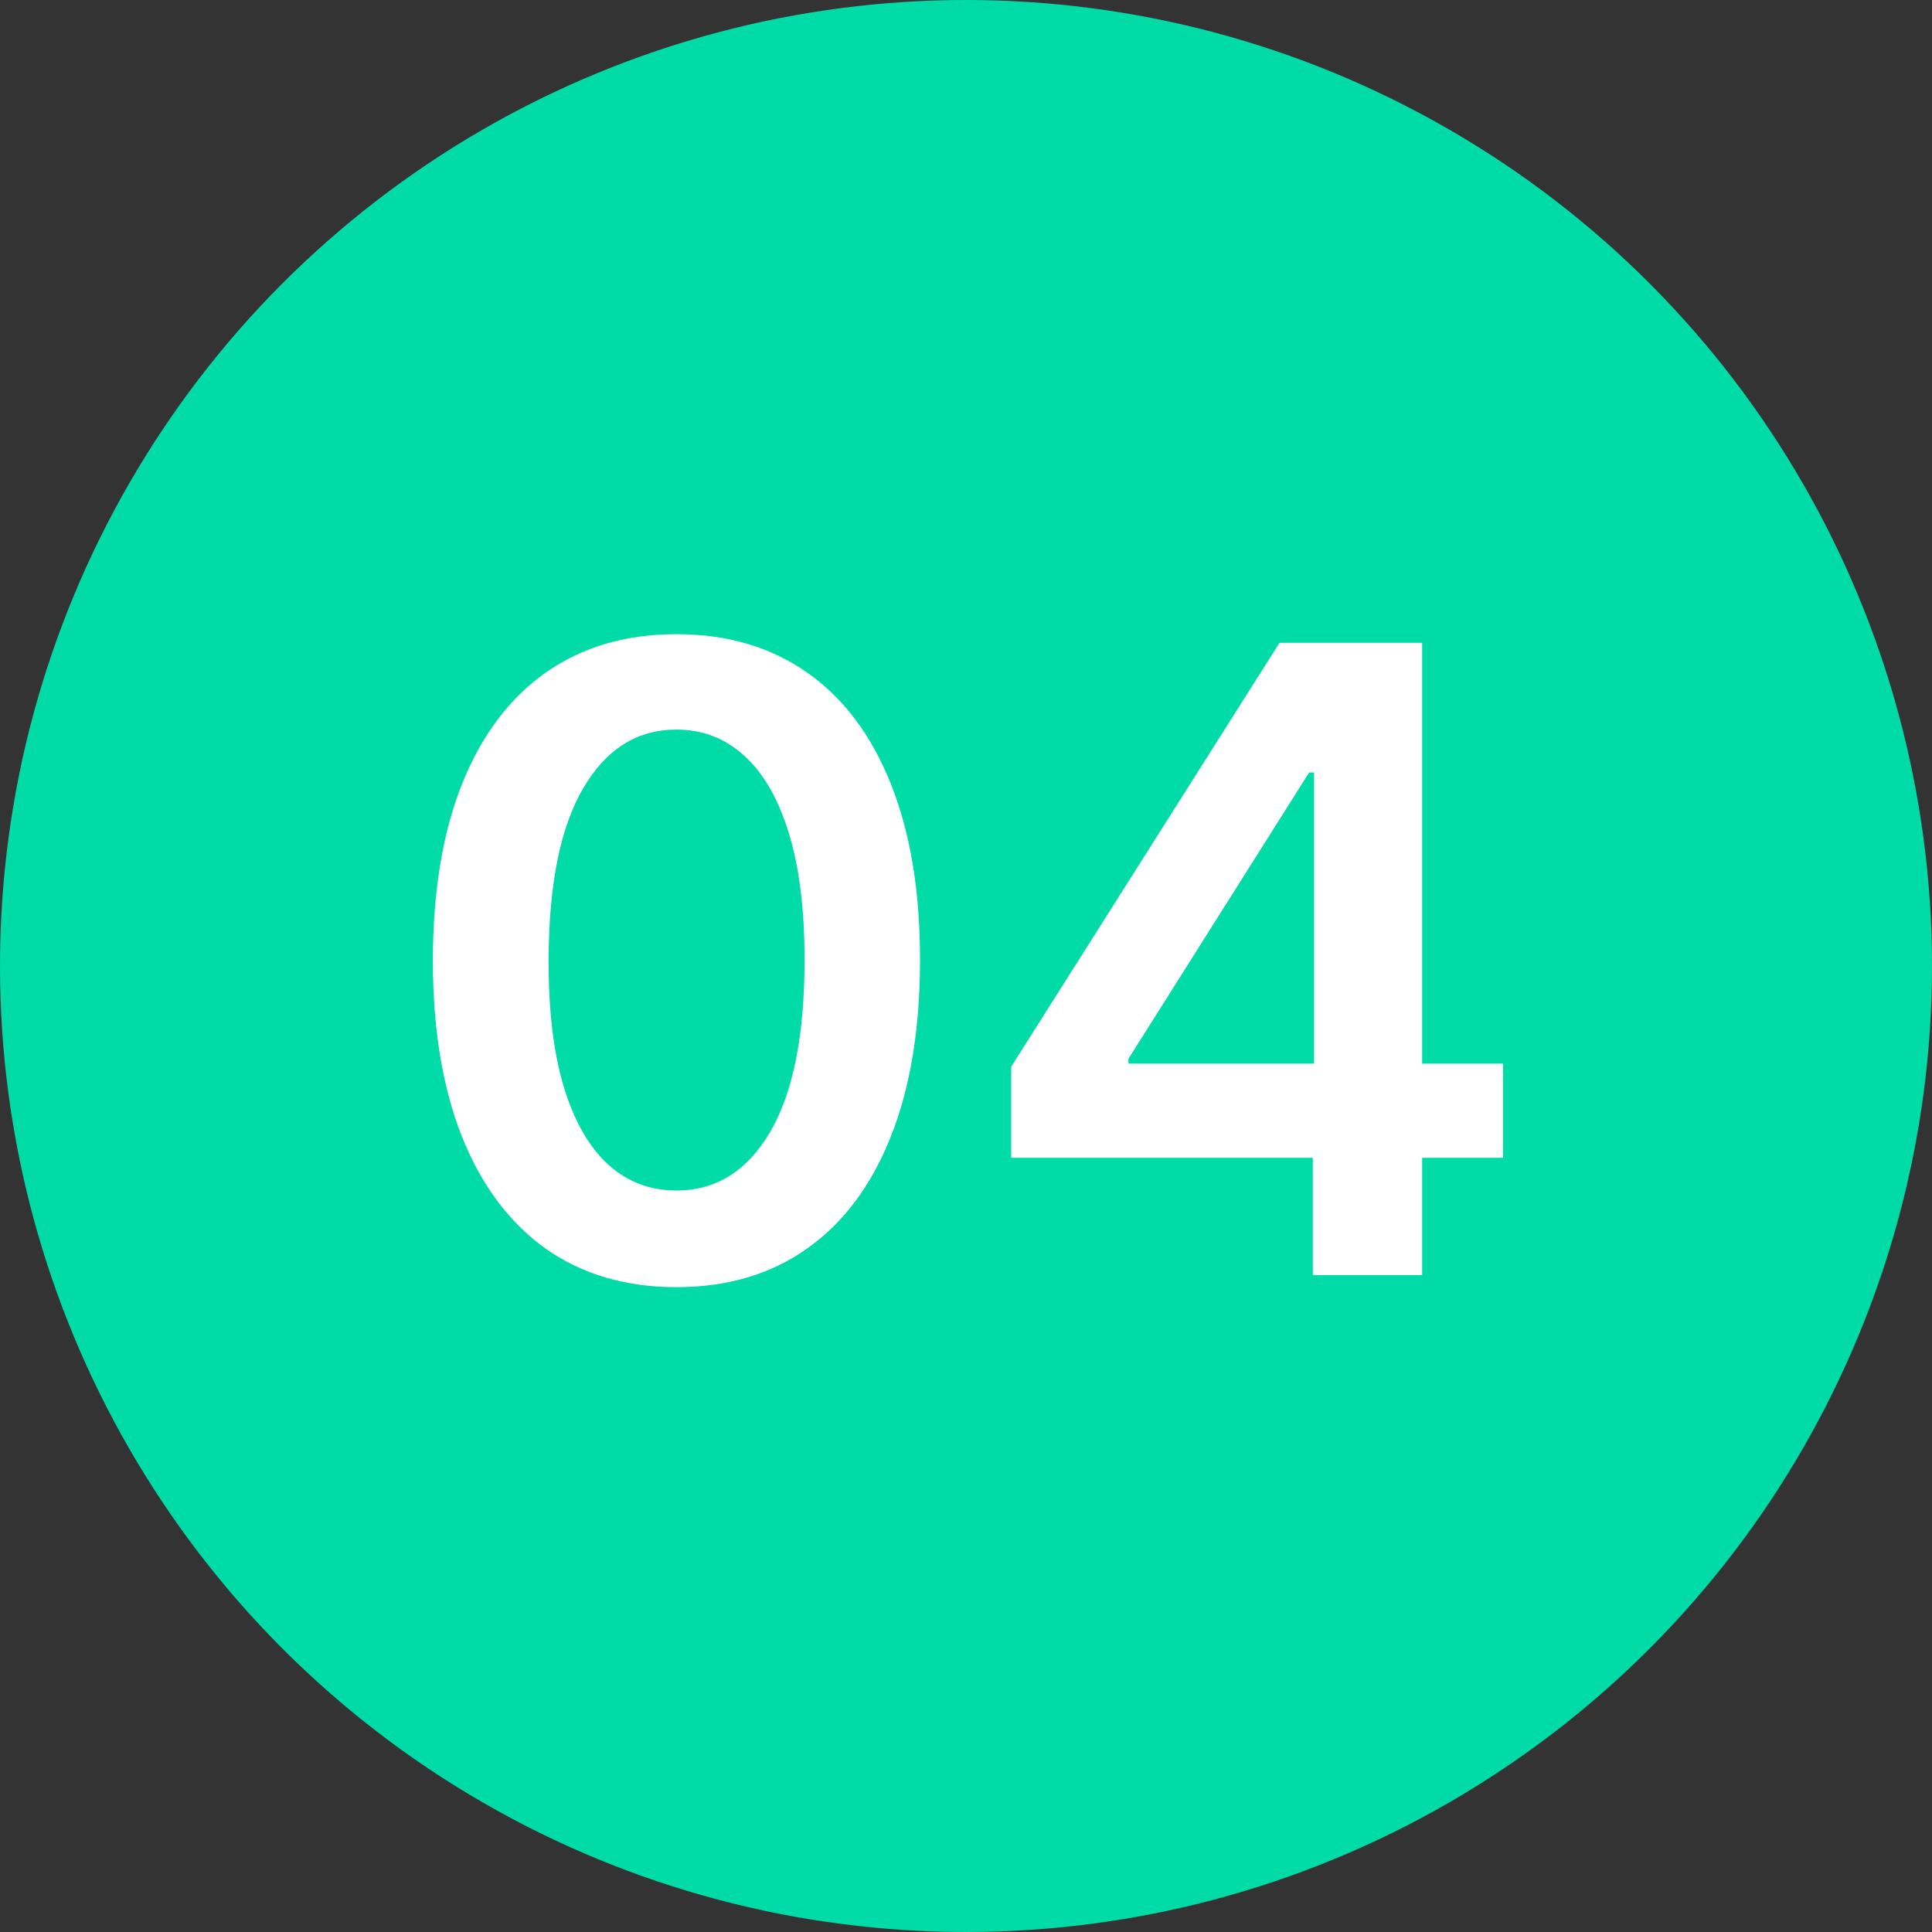 <svg xmlns="http://www.w3.org/2000/svg" width="100" height="100" viewBox="0 0 100 100" fill="none"><rect x="0" y="0" width="100" height="100" fill="#333333" stroke="none"/><circle cx="50" cy="50" r="50" fill="#00DBA7"></circle><path d="M35.013 66.623C32.381 66.623 30.123 65.957 28.237 64.626C26.362 63.283 24.919 61.35 23.907 58.825C22.905 56.289 22.404 53.237 22.404 49.668C22.415 46.099 22.921 43.063 23.922 40.56C24.934 38.045 26.378 36.128 28.253 34.807C30.139 33.486 32.392 32.825 35.013 32.825C37.633 32.825 39.887 33.486 41.772 34.807C43.658 36.128 45.101 38.045 46.103 40.56C47.115 43.074 47.621 46.11 47.621 49.668C47.621 53.248 47.115 56.305 46.103 58.841C45.101 61.366 43.658 63.294 41.772 64.626C39.897 65.957 37.644 66.623 35.013 66.623ZM35.013 61.621C37.058 61.621 38.672 60.615 39.855 58.601C41.048 56.577 41.644 53.599 41.644 49.668C41.644 47.069 41.373 44.885 40.829 43.117C40.286 41.348 39.519 40.016 38.528 39.121C37.538 38.216 36.366 37.763 35.013 37.763C32.978 37.763 31.369 38.775 30.187 40.799C29.004 42.813 28.407 45.769 28.397 49.668C28.386 52.278 28.647 54.473 29.18 56.252C29.723 58.031 30.49 59.374 31.481 60.279C32.472 61.174 33.649 61.621 35.013 61.621ZM52.339 59.928V55.213L66.226 33.273H70.157V39.984H67.76L58.411 54.798V55.054H77.795V59.928H52.339ZM67.952 66V58.489L68.016 56.38V33.273H73.609V66H67.952Z" fill="white"></path></svg>